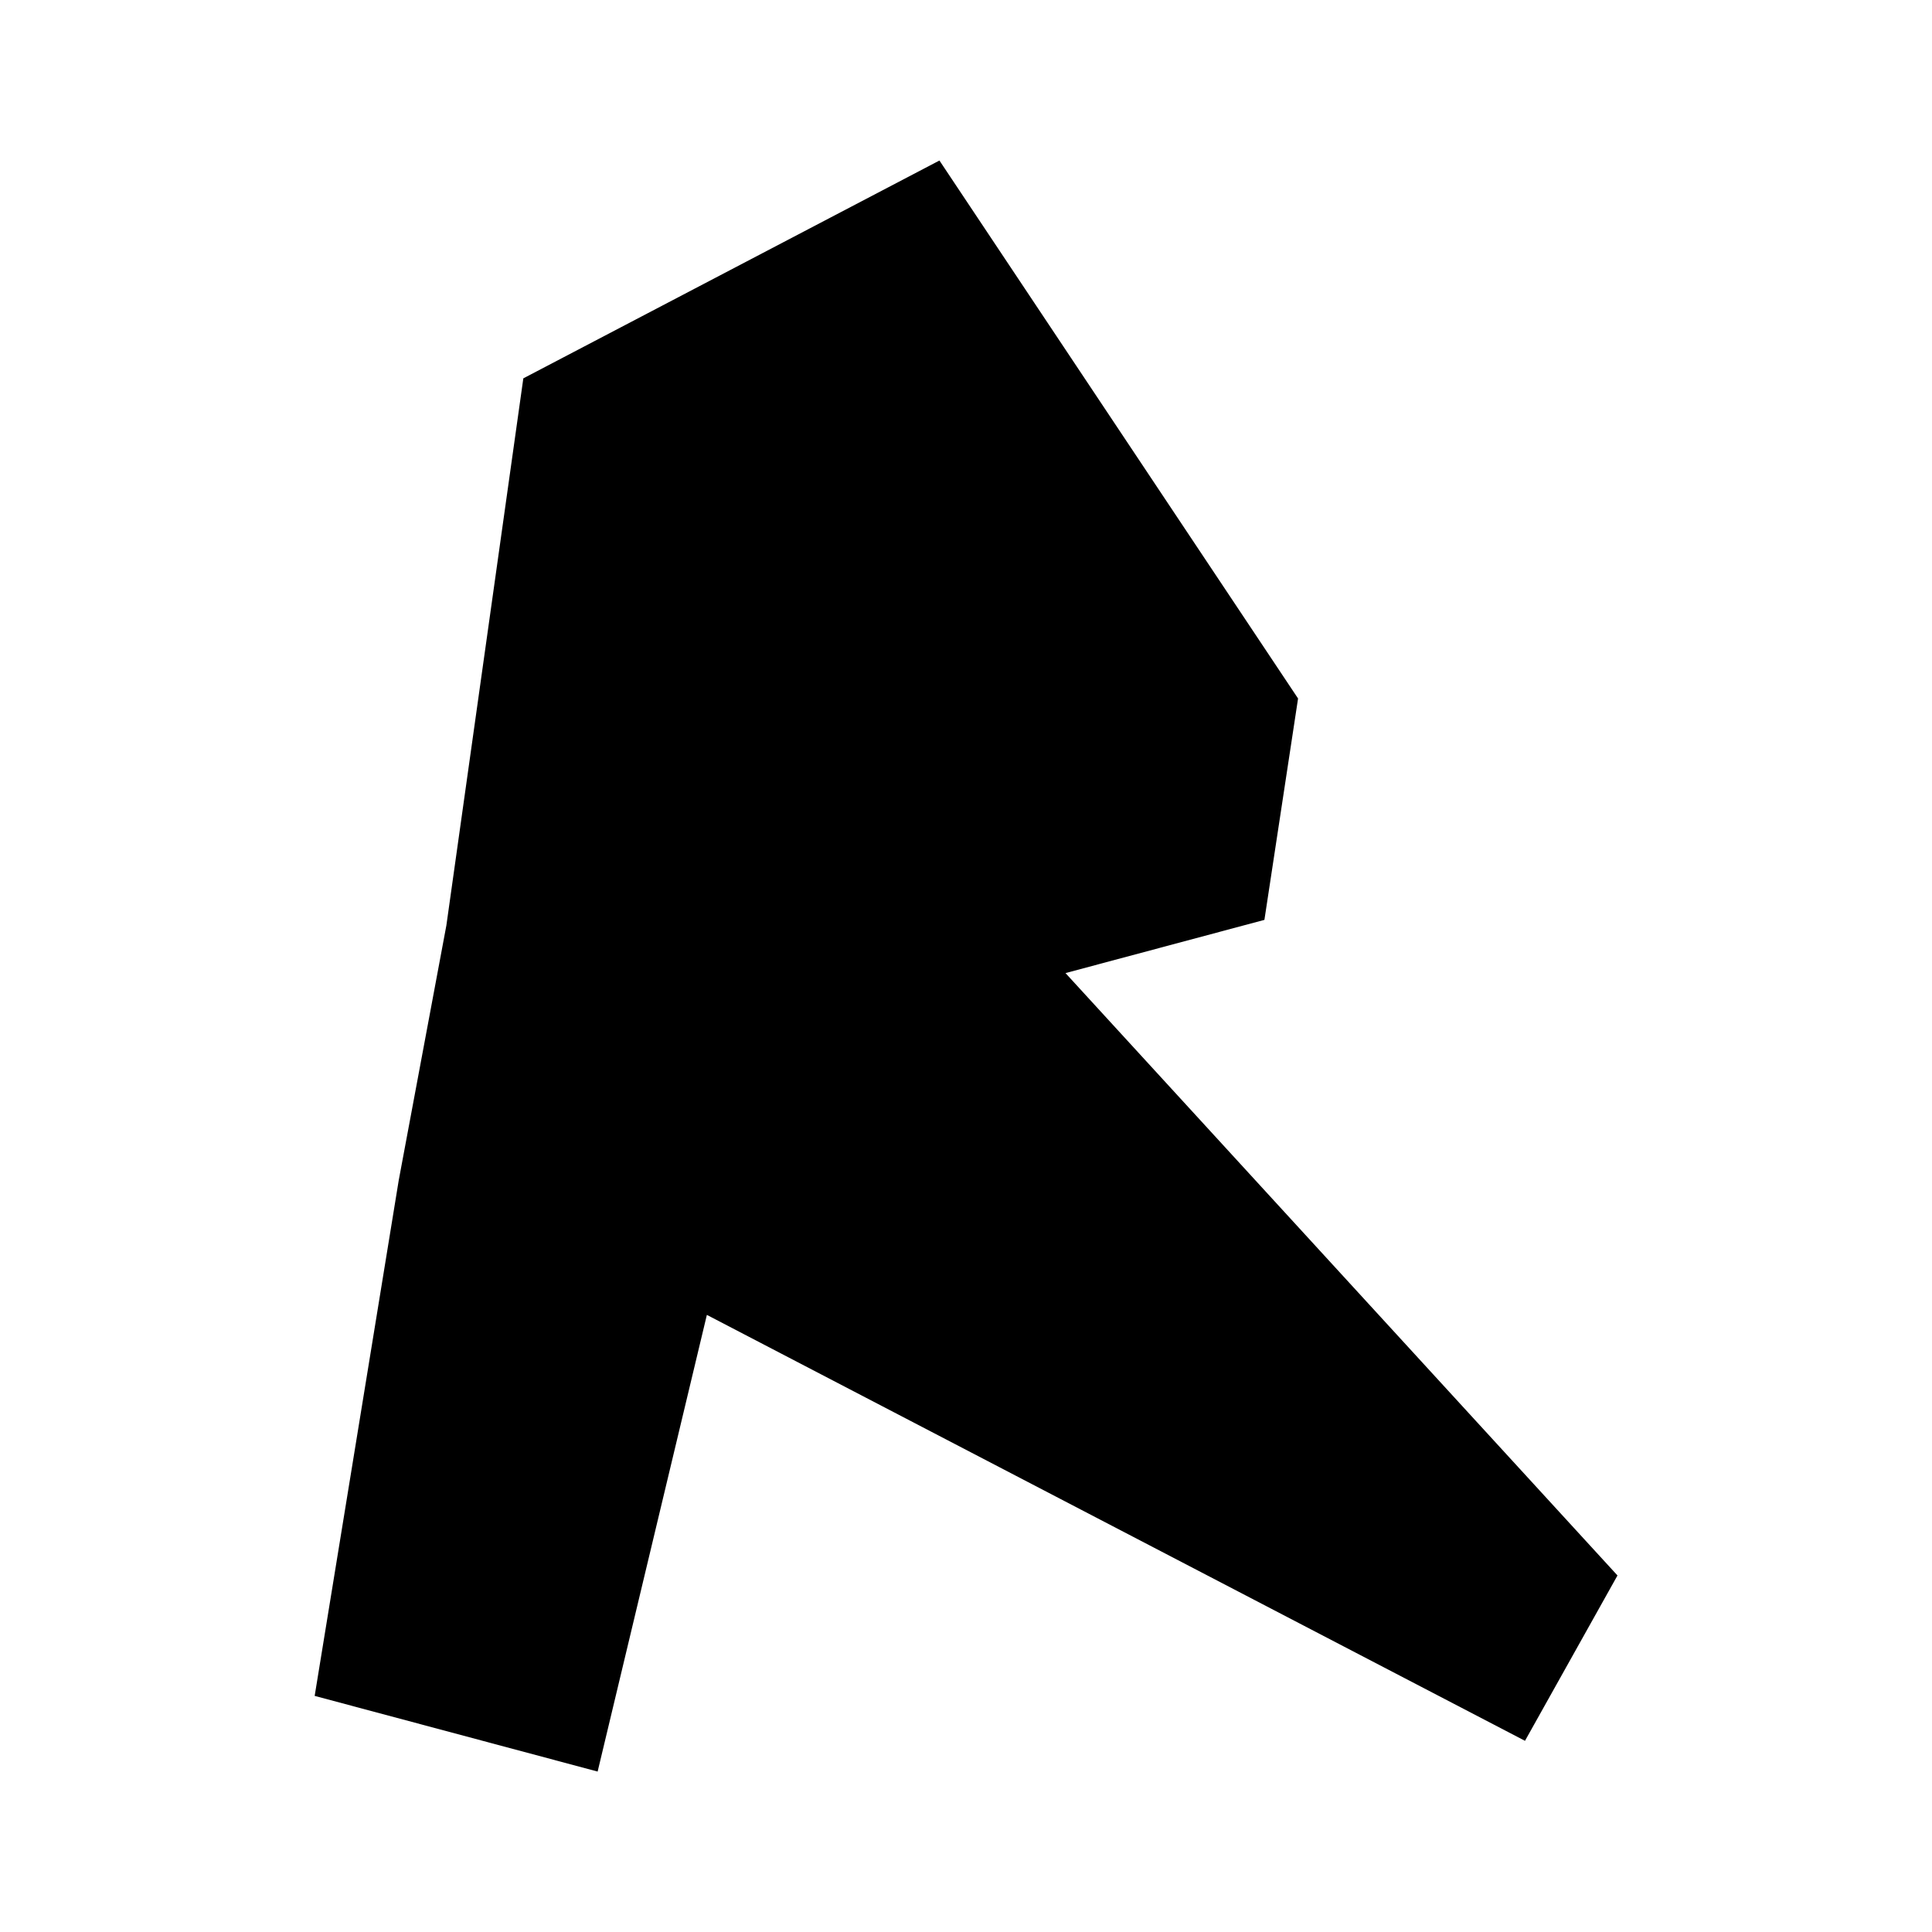 <?xml version="1.0" encoding="UTF-8" standalone="no"?>
<svg
   xmlns:dc="http://purl.org/dc/elements/1.1/"
   xmlns:cc="http://creativecommons.org/ns#"
   xmlns:rdf="http://www.w3.org/1999/02/22-rdf-syntax-ns#"
   xmlns:svg="http://www.w3.org/2000/svg"
   xmlns="http://www.w3.org/2000/svg"
   id="svg8"
   version="1.1"
   viewBox="0 0 24 24"
   height="24"
   width="24">
  <defs
     id="defs2" />
  <g
     transform="translate(0,-287.708)"
     id="layer1">
    <path
       id="path826"
       d="m 6.501,292.408 5.169,-2.706 4.455,6.683 -0.418,2.75 -2.471,0.661 6.857,7.483 -1.149,2.054 -10.163,-5.291 -1.357,5.673 -3.515,-0.94 1.044,-6.404 0.592,-3.167 z"
       style="opacity:1;fill-opacity:1;stroke:none;stroke-width:1.104;stroke-linecap:butt;stroke-linejoin:miter;stroke-miterlimit:4;stroke-dasharray:none;stroke-opacity:1" />
  </g>
</svg>
